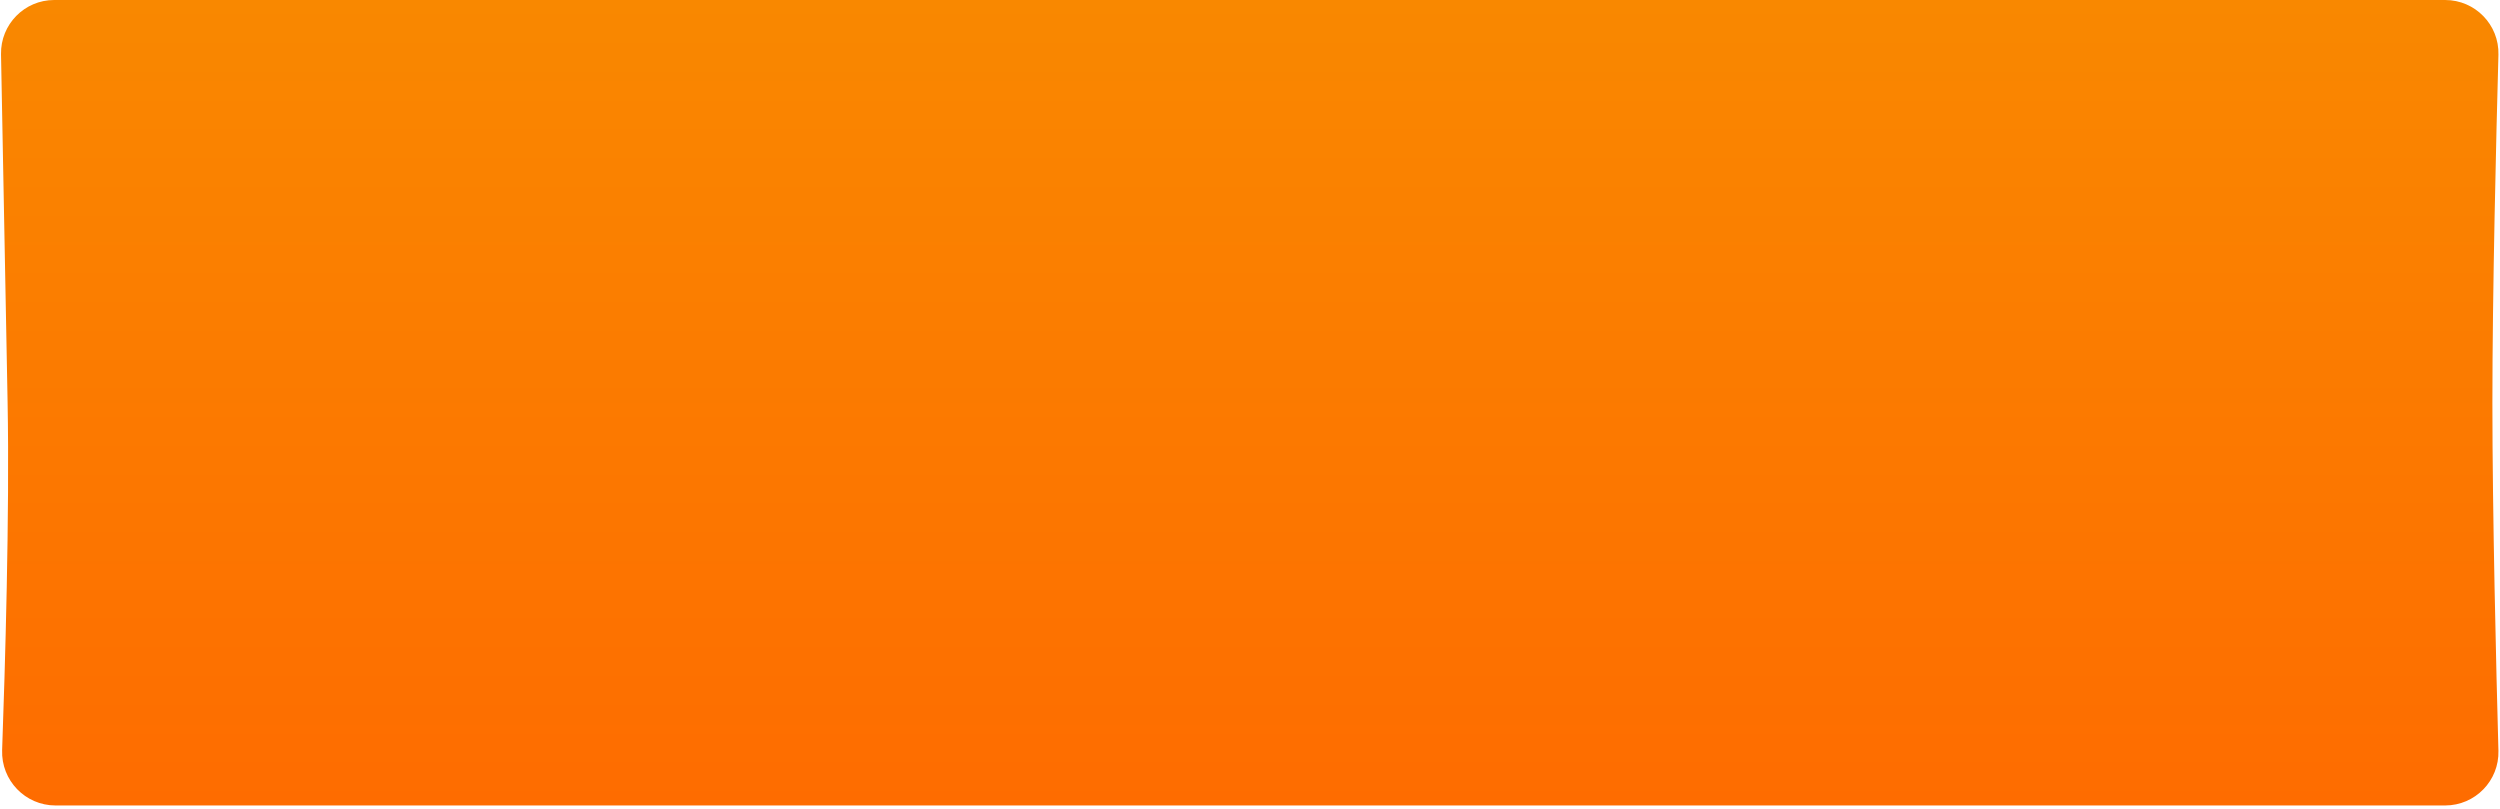 <?xml version="1.0" encoding="UTF-8"?> <svg xmlns="http://www.w3.org/2000/svg" width="374" height="121" viewBox="0 0 374 121" fill="none"> <path d="M0.153 8.11C0.069 3.658 3.655 0 8.109 0H365.792C370.284 0 373.887 3.7 373.765 8.189C373.432 20.369 372.863 43.606 372.863 60.249C372.863 76.892 373.432 100.129 373.765 112.309C373.887 116.799 370.284 120.498 365.792 120.498H8.307C3.778 120.498 0.158 116.739 0.319 112.213C0.756 100.007 1.45 76.846 1.137 60.249C0.746 39.563 0.507 26.866 0.153 8.11Z" fill="url(#paint0_linear_3_18)"></path> <defs> <linearGradient id="paint0_linear_3_18" x1="187" y1="0" x2="187" y2="120.498" gradientUnits="userSpaceOnUse"> <stop stop-color="#F98800"></stop> <stop offset="1" stop-color="#FE6C00"></stop> </linearGradient> </defs> </svg> 